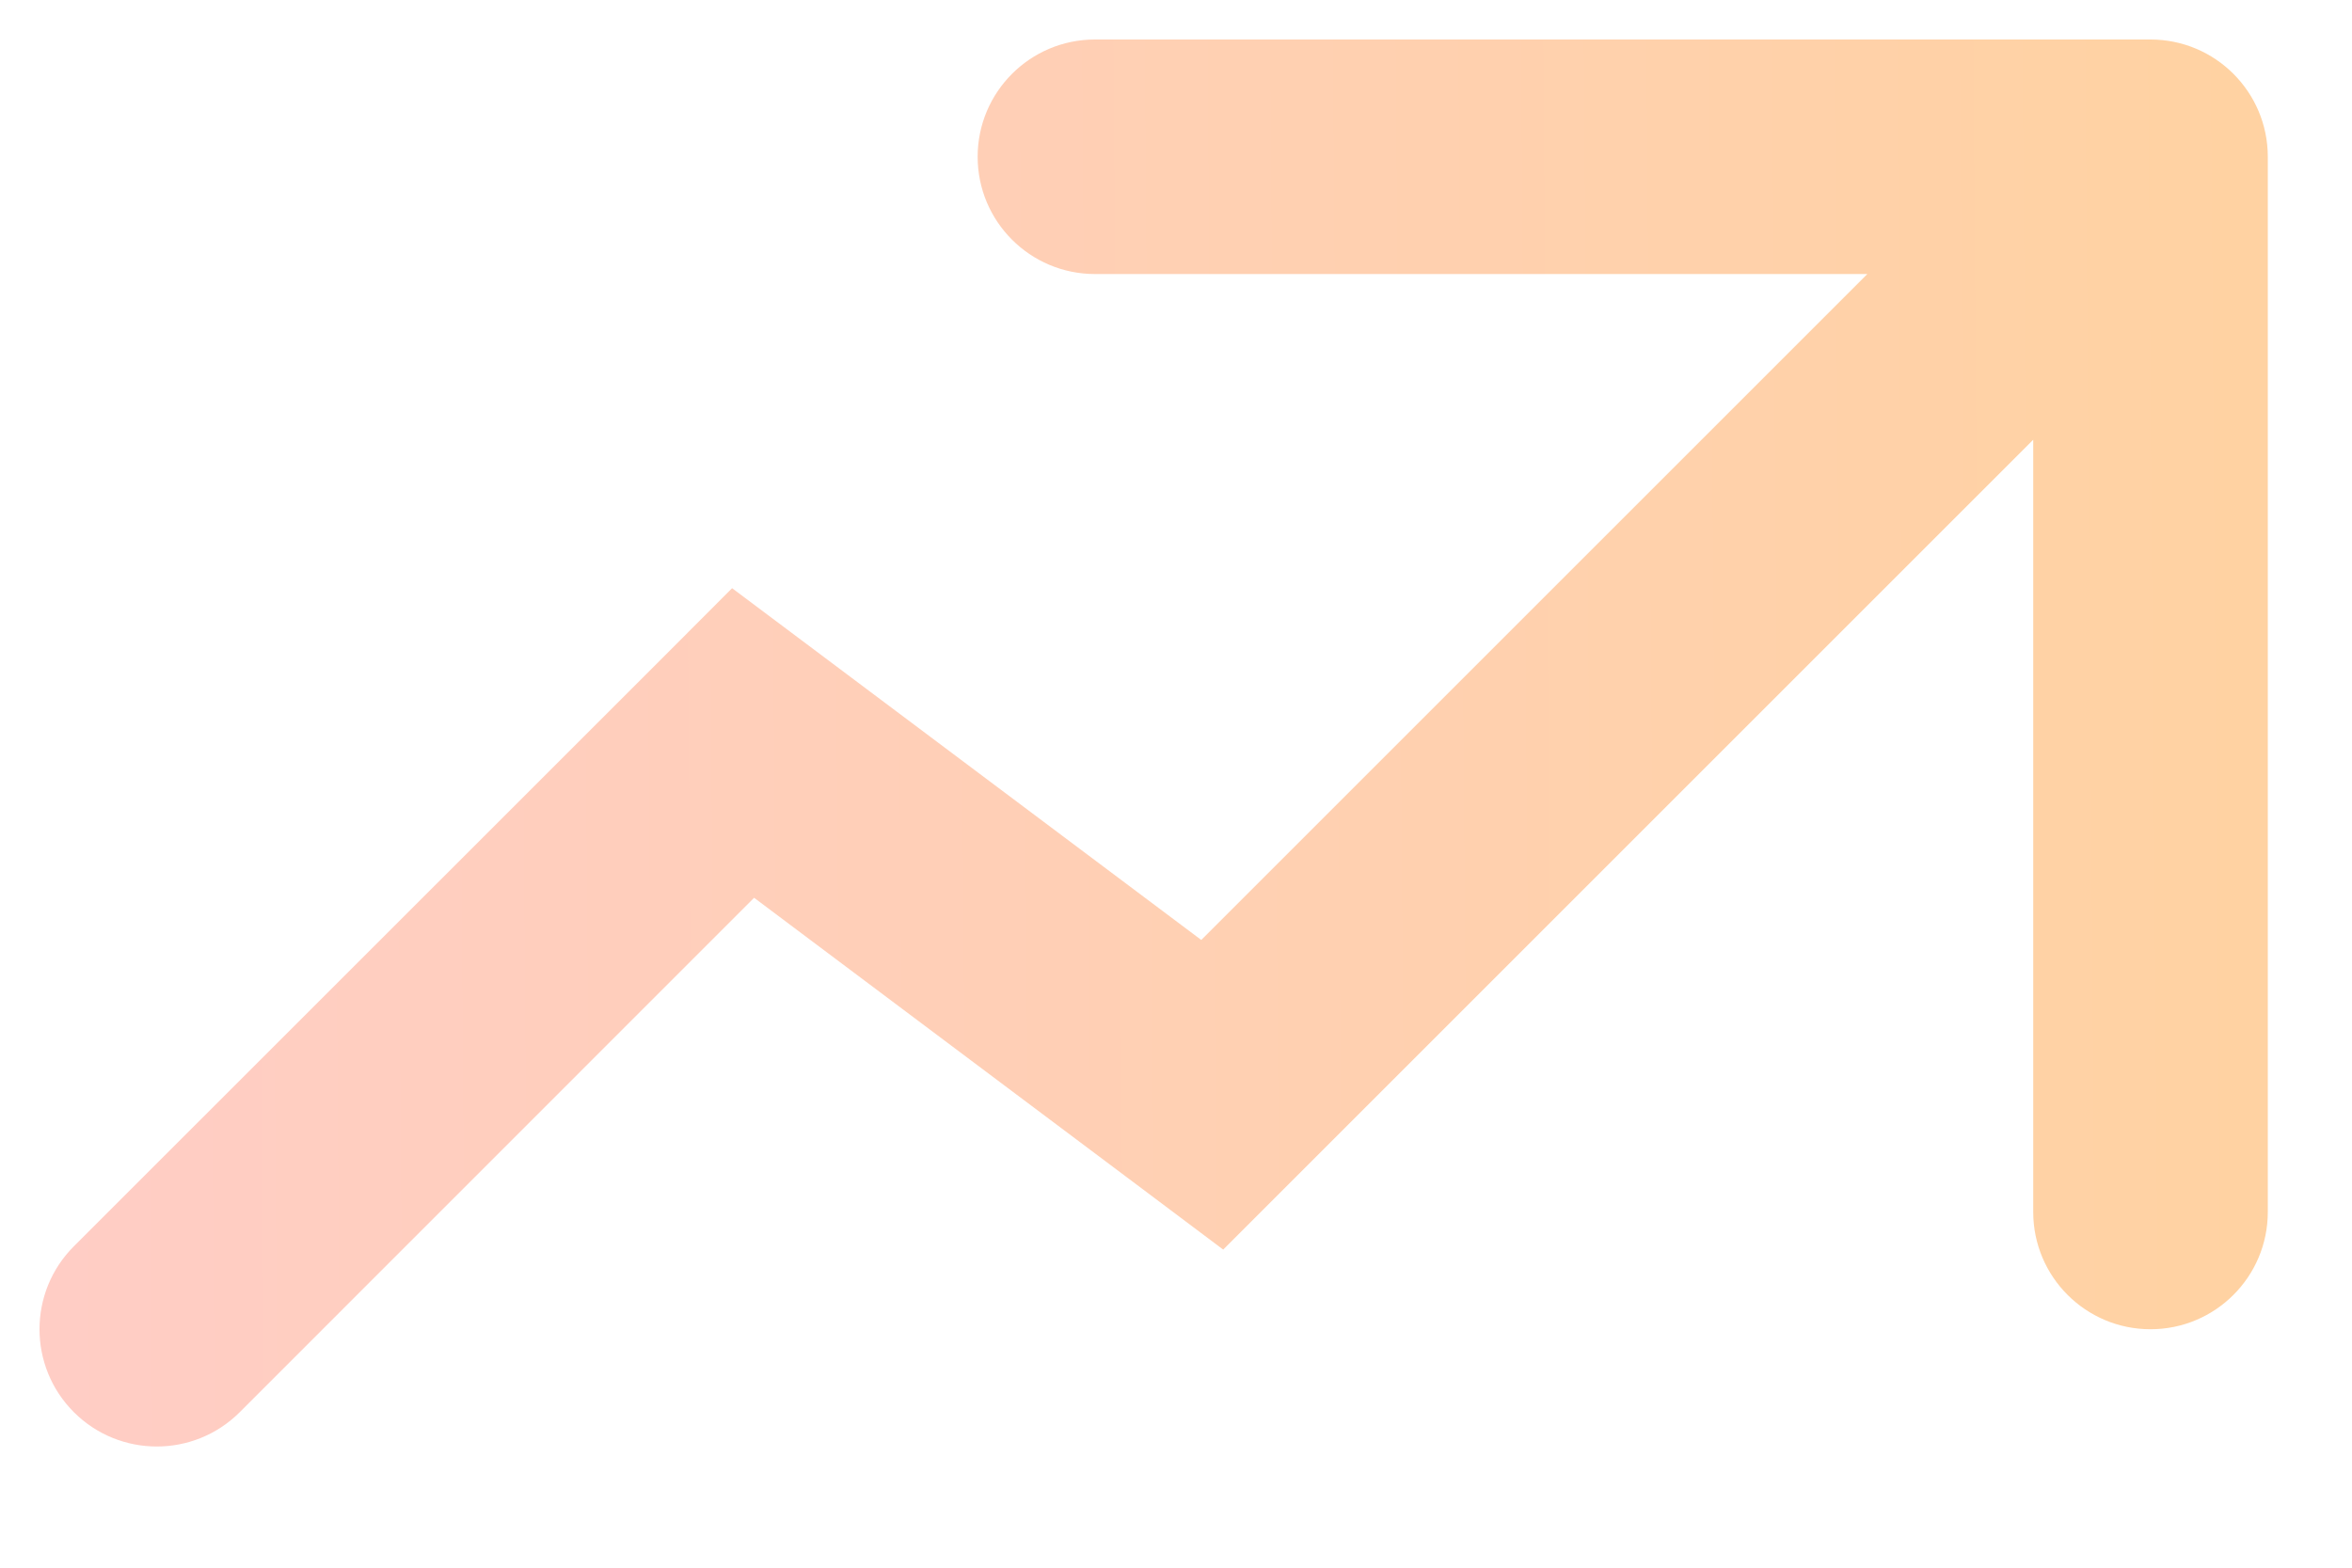 <?xml version="1.0" encoding="utf-8"?>
<svg xmlns="http://www.w3.org/2000/svg" fill="none" height="100%" overflow="visible" preserveAspectRatio="none" style="display: block;" viewBox="0 0 15 10" width="100%">
<path d="M0.471 7.95C0.179 8.242 0.179 8.716 0.471 9.008C0.763 9.3 1.237 9.3 1.529 9.008L1 8.479L0.471 7.95ZM4.74 4.74L5.188 4.141L4.669 3.752L4.211 4.211L4.74 4.74ZM7.731 6.983L7.283 7.582L7.801 7.971L8.26 7.512L7.731 6.983ZM14.463 1C14.463 0.587 14.128 0.252 13.715 0.252L6.983 0.252C6.57 0.252 6.235 0.587 6.235 1C6.235 1.413 6.57 1.748 6.983 1.748L12.967 1.748L12.967 7.731C12.967 8.144 13.302 8.479 13.715 8.479C14.128 8.479 14.463 8.144 14.463 7.731L14.463 1ZM1 8.479L1.529 9.008L5.268 5.268L4.74 4.74L4.211 4.211L0.471 7.95L1 8.479ZM4.74 4.74L4.291 5.338L7.283 7.582L7.731 6.983L8.18 6.385L5.188 4.141L4.74 4.74ZM7.731 6.983L8.26 7.512L14.243 1.529L13.715 1L13.186 0.471L7.202 6.455L7.731 6.983Z" fill="url(#paint0_linear_0_171325)" id="Vector 2932"/>
<defs>
<linearGradient gradientUnits="userSpaceOnUse" id="paint0_linear_0_171325" x1="-2.459" x2="35.904" y1="4.44" y2="4.148">
<stop stop-color="#FFCCCC"/>
<stop offset="1" stop-color="#FFDA6C"/>
</linearGradient>
</defs>
</svg>